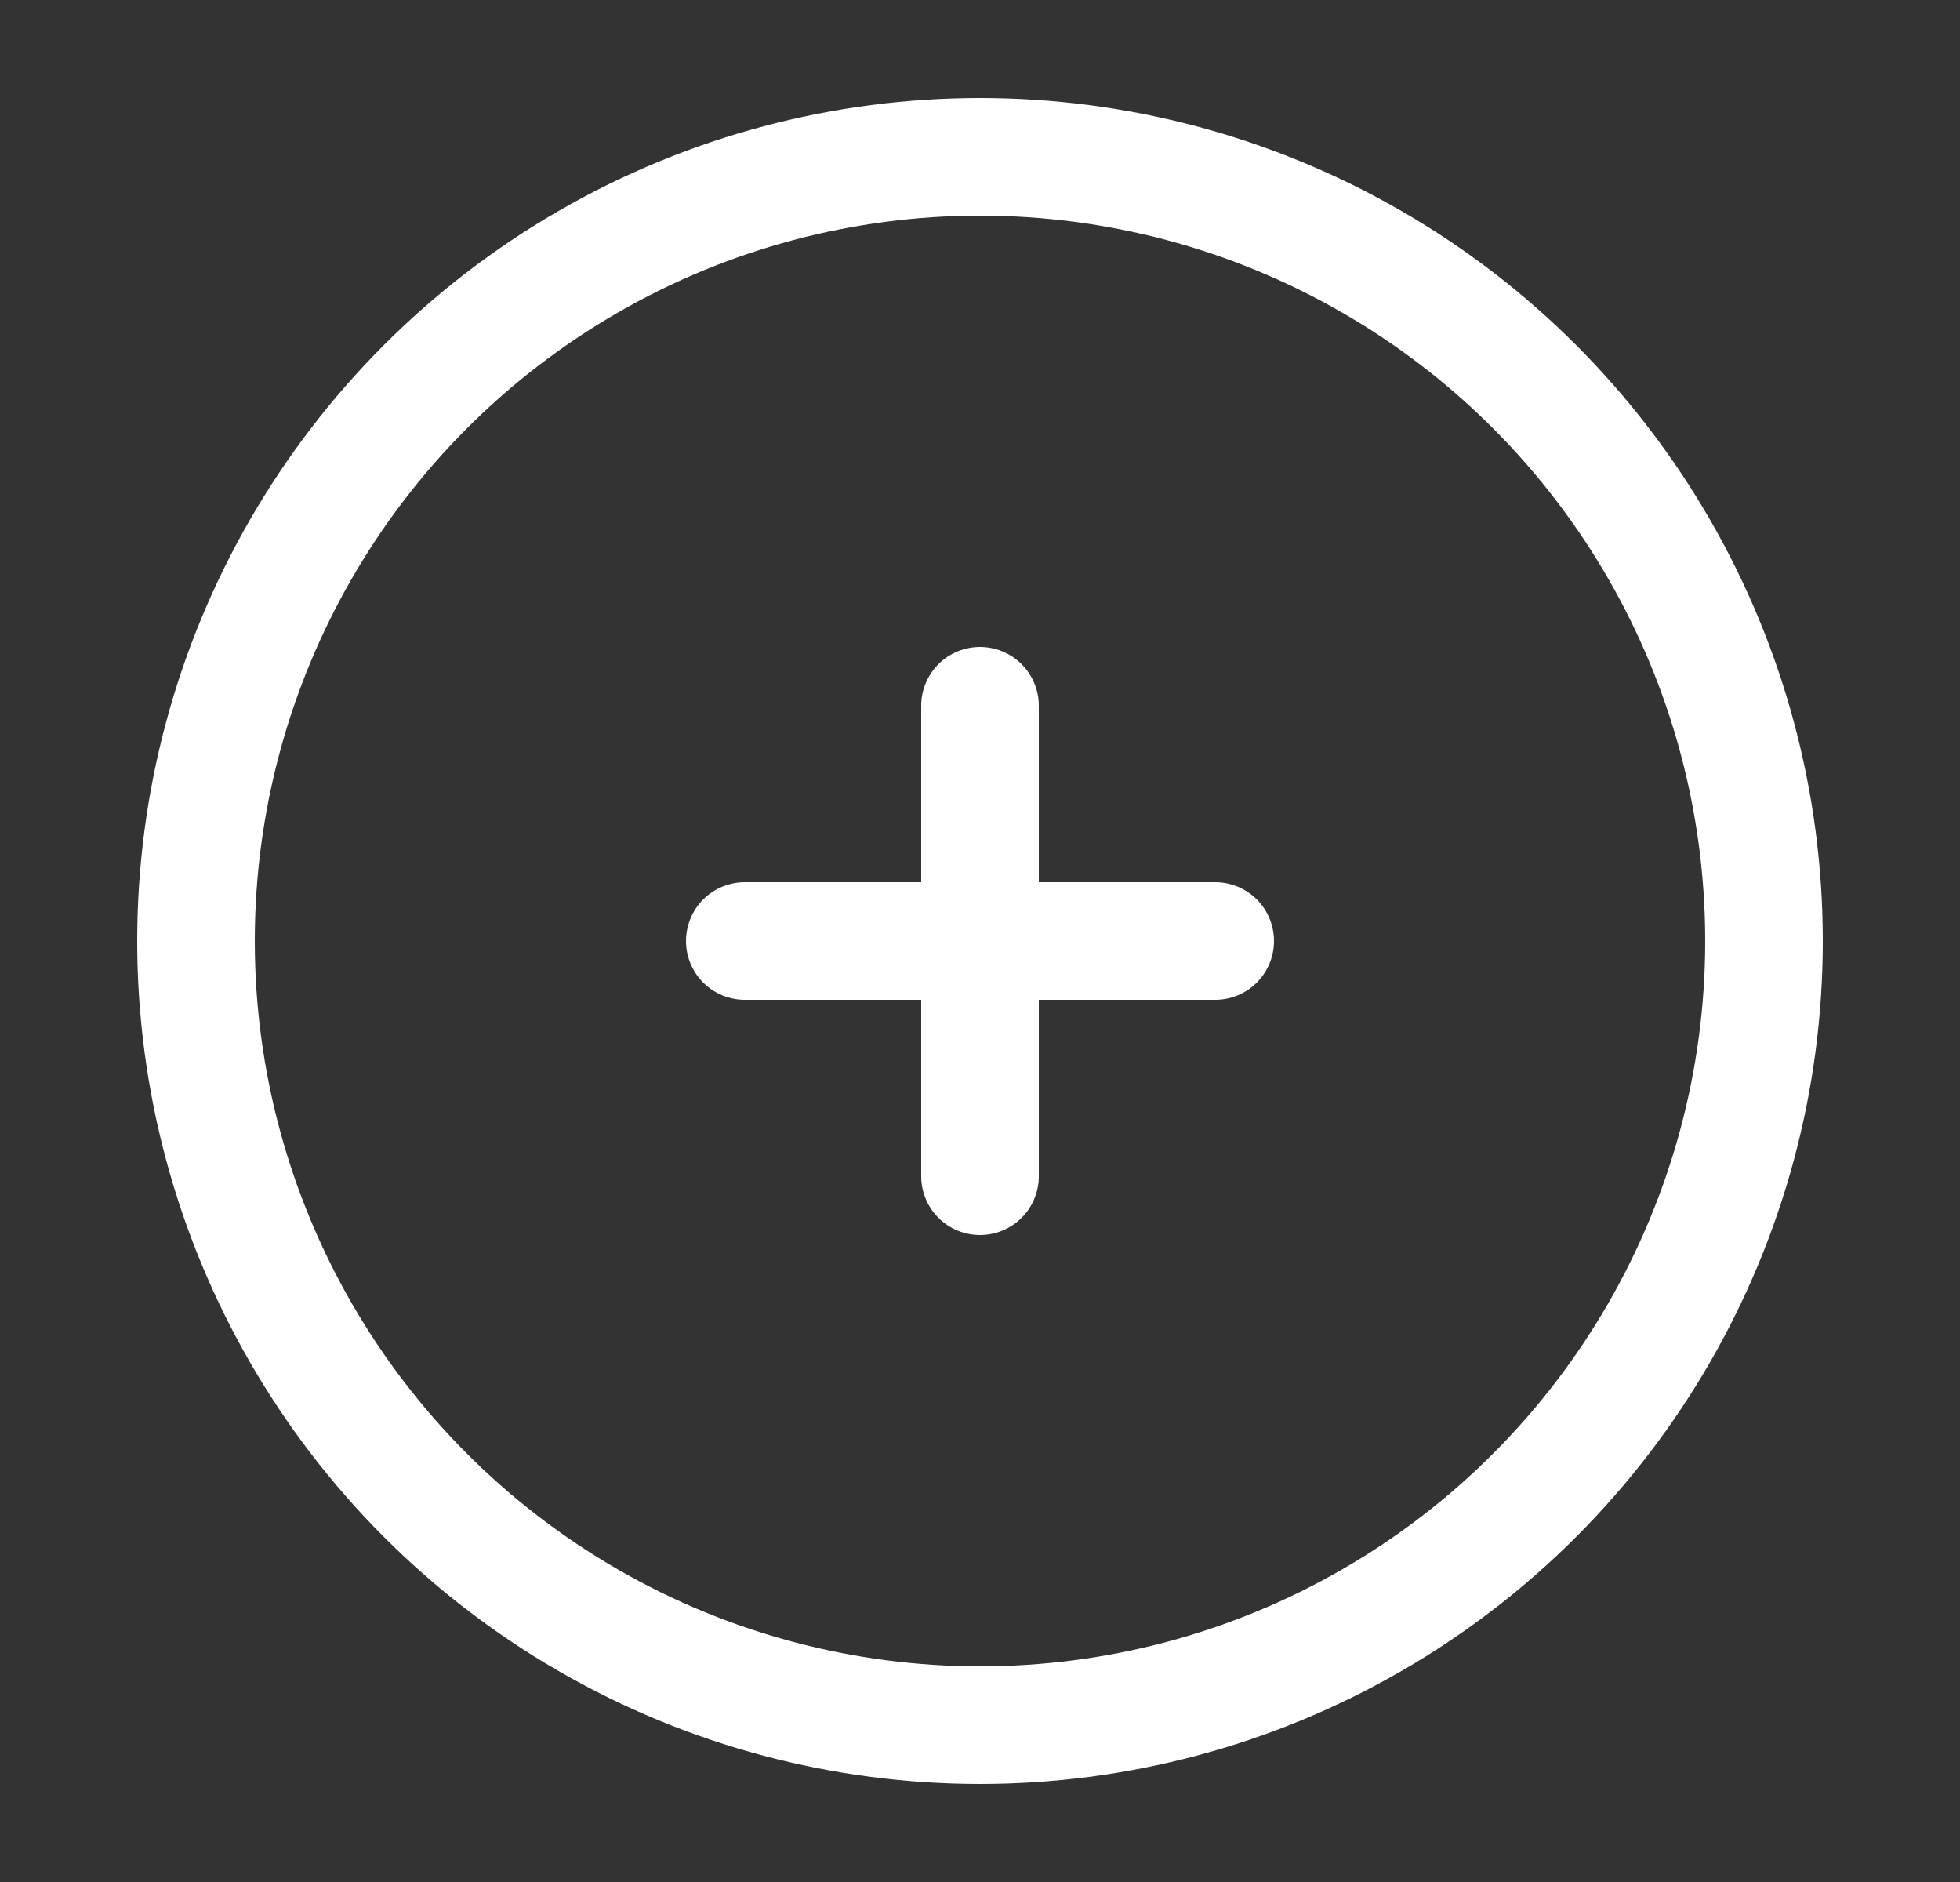<svg width="25" height="24" viewBox="0 0 25 24" fill="none" xmlns="http://www.w3.org/2000/svg">
<rect x="0" y="0" width="25" height="24" fill="#333333" stroke="none"/>
<circle cx="12.5" cy="12" r="10" stroke="white" stroke-width="1.5"/>
<path d="M15.5 12L12.5 12M12.5 12L9.5 12M12.5 12L12.5 9M12.5 12L12.5 15" stroke="white" stroke-width="1.5" stroke-linecap="round"/>
</svg>
